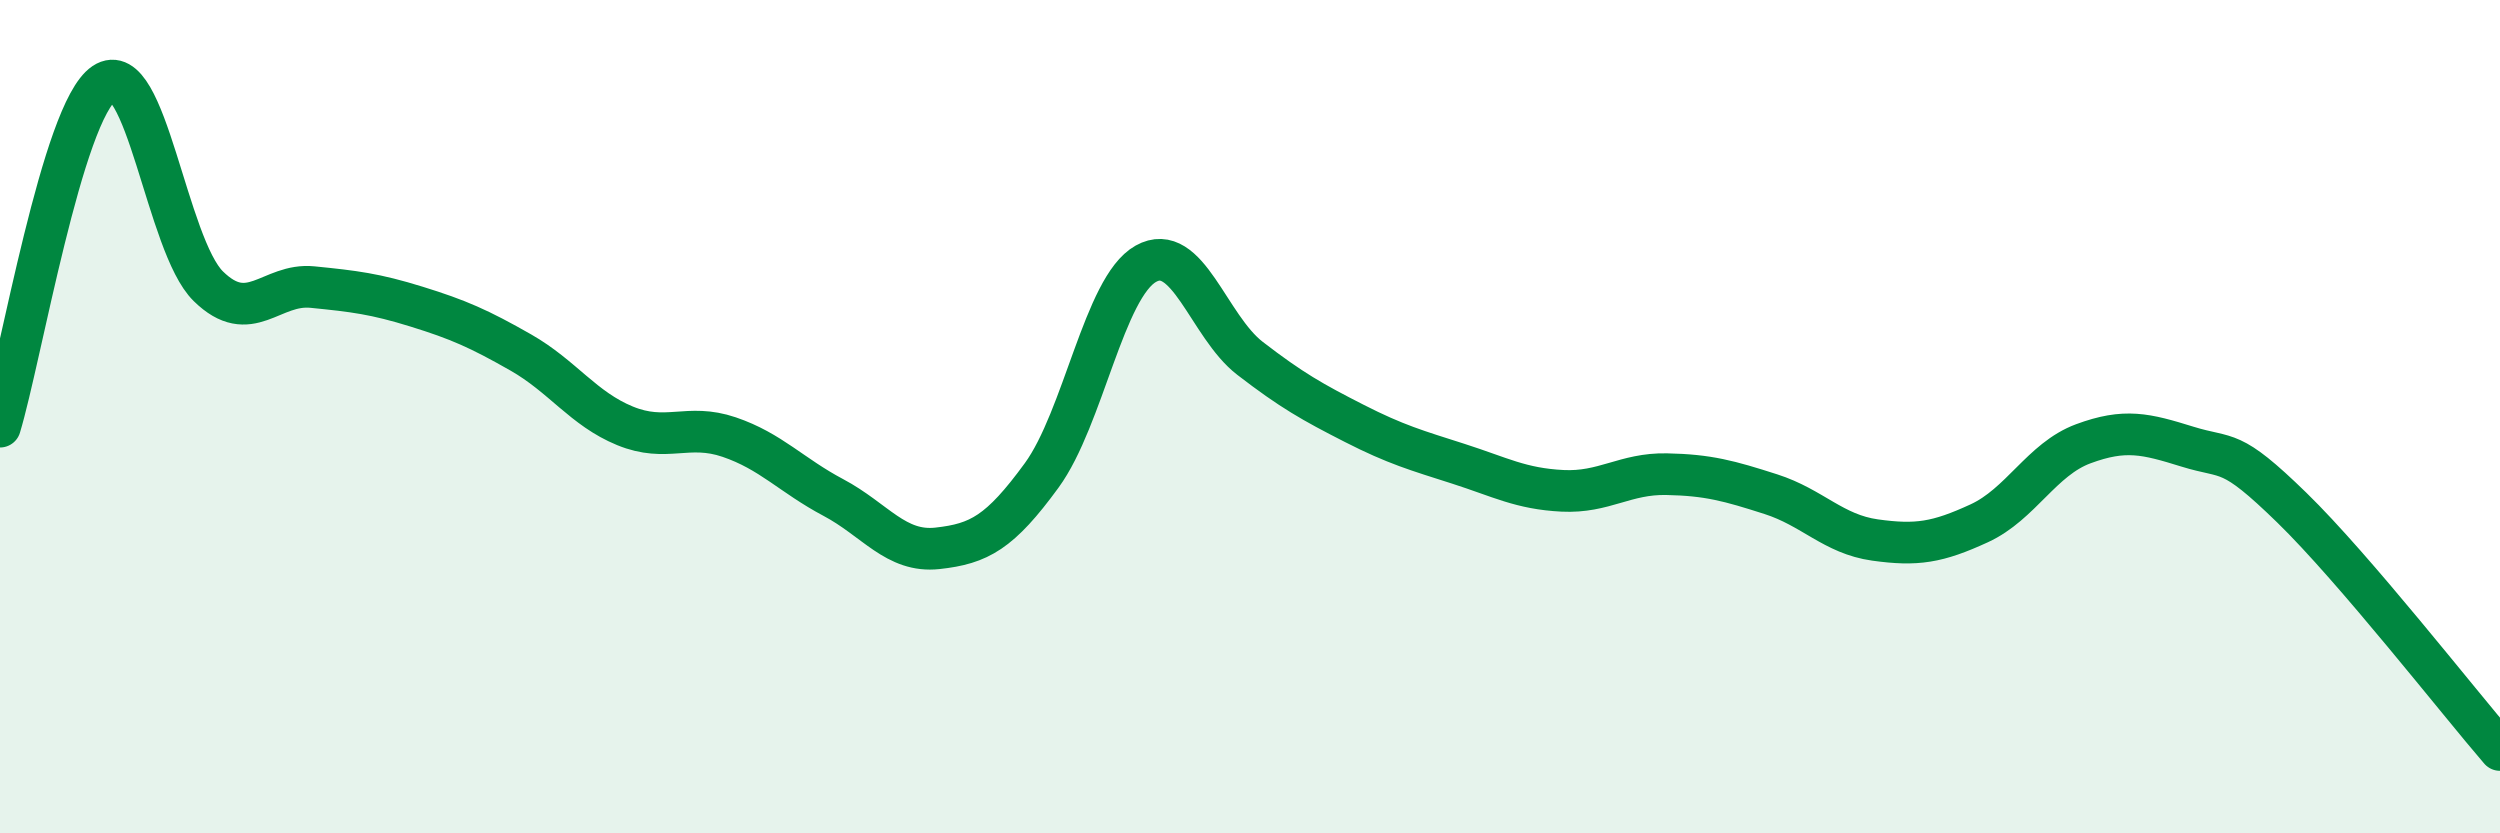 
    <svg width="60" height="20" viewBox="0 0 60 20" xmlns="http://www.w3.org/2000/svg">
      <path
        d="M 0,10.24 C 0.5,8.59 1.5,2.67 2.5,2 C 3.5,1.33 4,5.89 5,6.87 C 6,7.85 6.5,6.79 7.5,6.89 C 8.5,6.99 9,7.05 10,7.36 C 11,7.67 11.5,7.89 12.5,8.46 C 13.5,9.03 14,9.81 15,10.22 C 16,10.63 16.5,10.15 17.5,10.49 C 18.5,10.83 19,11.41 20,11.94 C 21,12.47 21.5,13.27 22.5,13.16 C 23.5,13.05 24,12.78 25,11.41 C 26,10.04 26.5,6.89 27.5,6.33 C 28.5,5.77 29,7.83 30,8.6 C 31,9.37 31.5,9.65 32.5,10.16 C 33.5,10.67 34,10.81 35,11.13 C 36,11.45 36.5,11.73 37.5,11.78 C 38.5,11.83 39,11.36 40,11.38 C 41,11.4 41.5,11.54 42.5,11.86 C 43.5,12.18 44,12.82 45,12.96 C 46,13.1 46.5,13.02 47.5,12.56 C 48.5,12.1 49,11.02 50,10.65 C 51,10.28 51.5,10.41 52.5,10.72 C 53.5,11.03 53.5,10.72 55,12.18 C 56.5,13.64 59,16.84 60,18L60 20L0 20Z"
        fill="#008740"
        opacity="0.1"
        stroke-linecap="round"
        stroke-linejoin="round"
      />
      <path
        d="M 0,10.24 C 0.5,8.59 1.5,2.67 2.5,2 C 3.5,1.33 4,5.89 5,6.87 C 6,7.85 6.5,6.79 7.5,6.89 C 8.5,6.99 9,7.05 10,7.36 C 11,7.67 11.5,7.89 12.5,8.46 C 13.5,9.03 14,9.81 15,10.22 C 16,10.63 16.5,10.15 17.5,10.49 C 18.5,10.83 19,11.41 20,11.94 C 21,12.47 21.5,13.27 22.5,13.16 C 23.5,13.05 24,12.78 25,11.41 C 26,10.04 26.5,6.89 27.5,6.33 C 28.5,5.77 29,7.83 30,8.6 C 31,9.37 31.5,9.65 32.5,10.16 C 33.5,10.67 34,10.81 35,11.13 C 36,11.45 36.5,11.73 37.5,11.78 C 38.5,11.83 39,11.36 40,11.38 C 41,11.4 41.5,11.54 42.5,11.86 C 43.5,12.18 44,12.82 45,12.96 C 46,13.1 46.5,13.02 47.5,12.56 C 48.5,12.1 49,11.02 50,10.65 C 51,10.28 51.5,10.41 52.5,10.72 C 53.5,11.03 53.5,10.72 55,12.18 C 56.5,13.64 59,16.84 60,18"
        stroke="#008740"
        stroke-width="1"
        fill="none"
        stroke-linecap="round"
        stroke-linejoin="round"
      />
    </svg>
  